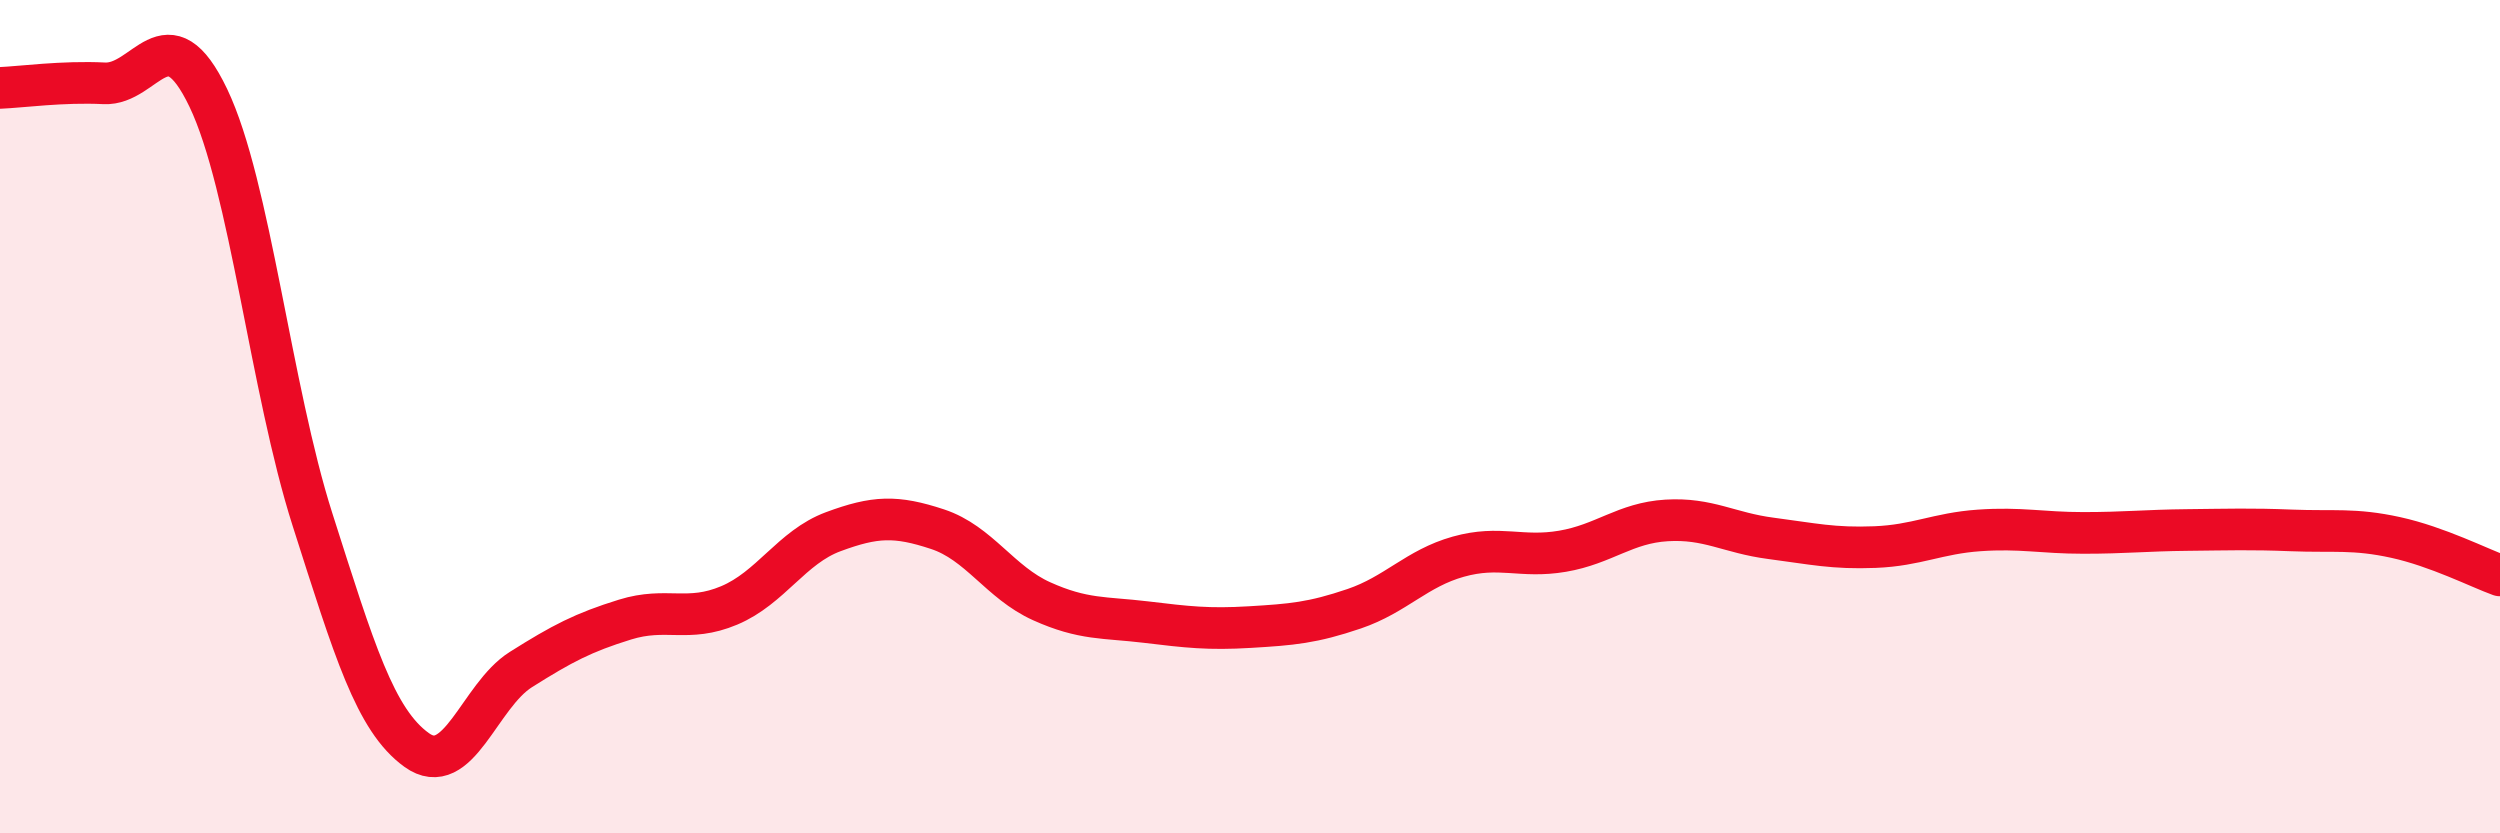 
    <svg width="60" height="20" viewBox="0 0 60 20" xmlns="http://www.w3.org/2000/svg">
      <path
        d="M 0,2.11 C 0.5,2.09 1.5,1.95 2.5,2 C 3.5,2.05 4,0.26 5,2.35 C 6,4.44 6.5,9.34 7.5,12.47 C 8.5,15.6 9,17.28 10,18 C 11,18.72 11.5,16.7 12.5,16.07 C 13.5,15.44 14,15.18 15,14.87 C 16,14.56 16.5,14.95 17.5,14.53 C 18.5,14.11 19,13.13 20,12.76 C 21,12.39 21.5,12.37 22.5,12.7 C 23.5,13.03 24,13.98 25,14.43 C 26,14.88 26.5,14.81 27.5,14.93 C 28.5,15.05 29,15.11 30,15.05 C 31,14.99 31.5,14.95 32.5,14.61 C 33.5,14.27 34,13.64 35,13.36 C 36,13.08 36.5,13.4 37.5,13.23 C 38.5,13.06 39,12.55 40,12.49 C 41,12.43 41.5,12.79 42.5,12.92 C 43.5,13.05 44,13.17 45,13.13 C 46,13.09 46.5,12.8 47.5,12.73 C 48.5,12.66 49,12.79 50,12.79 C 51,12.79 51.5,12.73 52.5,12.72 C 53.5,12.71 54,12.69 55,12.73 C 56,12.77 56.5,12.68 57.5,12.9 C 58.5,13.12 59.5,13.63 60,13.81L60 20L0 20Z"
        fill="#EB0A25"
        opacity="0.1"
        stroke-linecap="round"
        stroke-linejoin="round"
      />
      <path
        d="M 0,2.11 C 0.5,2.09 1.5,1.95 2.5,2 C 3.5,2.05 4,0.26 5,2.35 C 6,4.44 6.5,9.34 7.5,12.47 C 8.5,15.6 9,17.28 10,18 C 11,18.72 11.5,16.7 12.5,16.07 C 13.5,15.44 14,15.18 15,14.87 C 16,14.56 16.5,14.95 17.5,14.53 C 18.5,14.11 19,13.13 20,12.76 C 21,12.39 21.5,12.37 22.5,12.7 C 23.5,13.03 24,13.98 25,14.43 C 26,14.88 26.5,14.81 27.5,14.93 C 28.5,15.05 29,15.11 30,15.05 C 31,14.99 31.5,14.95 32.5,14.61 C 33.5,14.27 34,13.64 35,13.36 C 36,13.08 36.5,13.4 37.5,13.23 C 38.5,13.06 39,12.55 40,12.49 C 41,12.43 41.5,12.79 42.5,12.92 C 43.5,13.05 44,13.17 45,13.13 C 46,13.09 46.5,12.8 47.5,12.73 C 48.5,12.66 49,12.79 50,12.79 C 51,12.79 51.5,12.73 52.5,12.72 C 53.5,12.71 54,12.69 55,12.73 C 56,12.77 56.5,12.68 57.5,12.9 C 58.5,13.12 59.5,13.63 60,13.81"
        stroke="#EB0A25"
        stroke-width="1"
        fill="none"
        stroke-linecap="round"
        stroke-linejoin="round"
      />
    </svg>
  